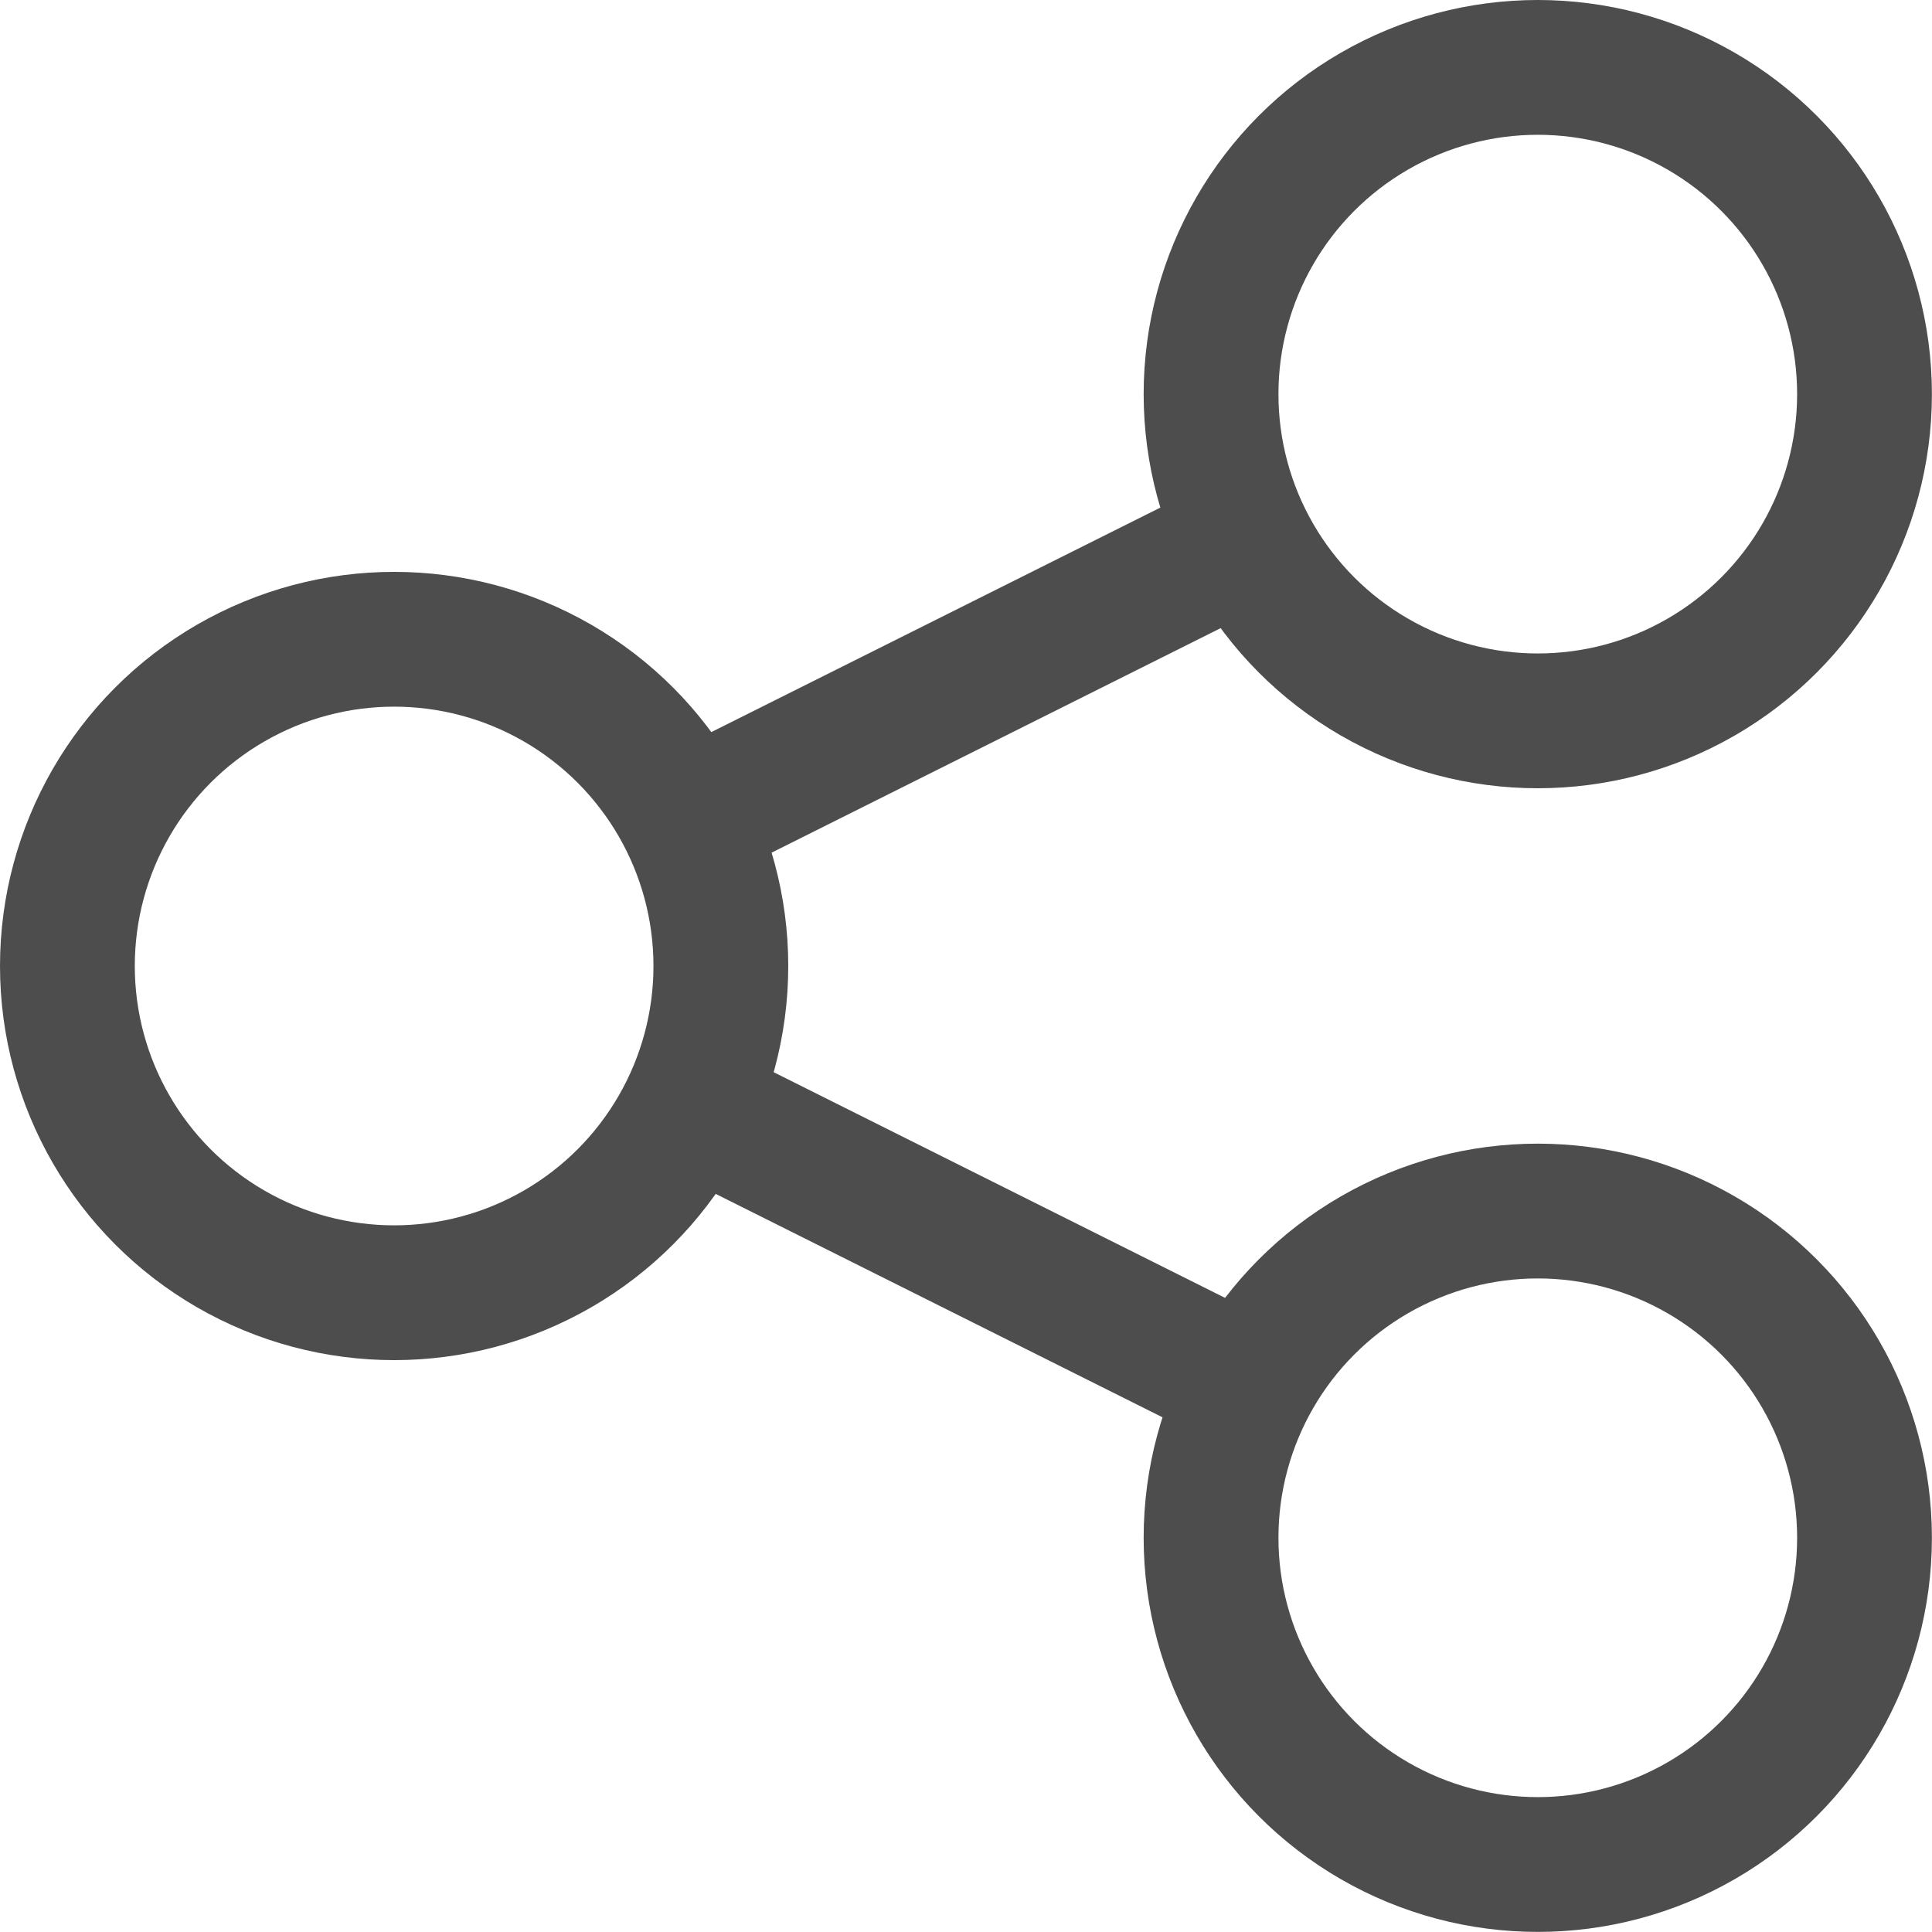 <svg xmlns="http://www.w3.org/2000/svg" width="21.5" height="21.5" viewBox="0 0 21.5 21.5">
  <g id="respond-arrow" transform="translate(-0.25 -1.25)">
    <g id="respond-arrow-2" data-name="respond-arrow">
      <g id="network-connection" transform="translate(0 1)">
        <line id="Line_89" data-name="Line 89" y1="3.091" x2="6.182" transform="translate(7.909 6.273)" fill="none" stroke="#4d4d4d" stroke-miterlimit="10" stroke-width="1.5"/>
        <line id="Line_90" data-name="Line 90" x2="6.182" y2="3.091" transform="translate(7.909 12.545)" fill="none" stroke="#4d4d4d" stroke-miterlimit="10" stroke-width="1.5"/>
        <circle id="Ellipse_74" data-name="Ellipse 74" cx="3.636" cy="3.636" r="3.636" transform="translate(1 7.364)" fill="none" stroke="#4d4d4d" stroke-linecap="square" stroke-miterlimit="10" stroke-width="1.5"/>
        <circle id="Ellipse_75" data-name="Ellipse 75" cx="3.636" cy="3.636" r="3.636" transform="translate(13.727 1)" fill="none" stroke="#4d4d4d" stroke-linecap="square" stroke-miterlimit="10" stroke-width="1.5"/>
        <circle id="Ellipse_76" data-name="Ellipse 76" cx="3.636" cy="3.636" r="3.636" transform="translate(13.727 13.727)" fill="none" stroke="#4d4d4d" stroke-linecap="square" stroke-miterlimit="10" stroke-width="1.5"/>
      </g>
    </g>
  </g>
</svg>

